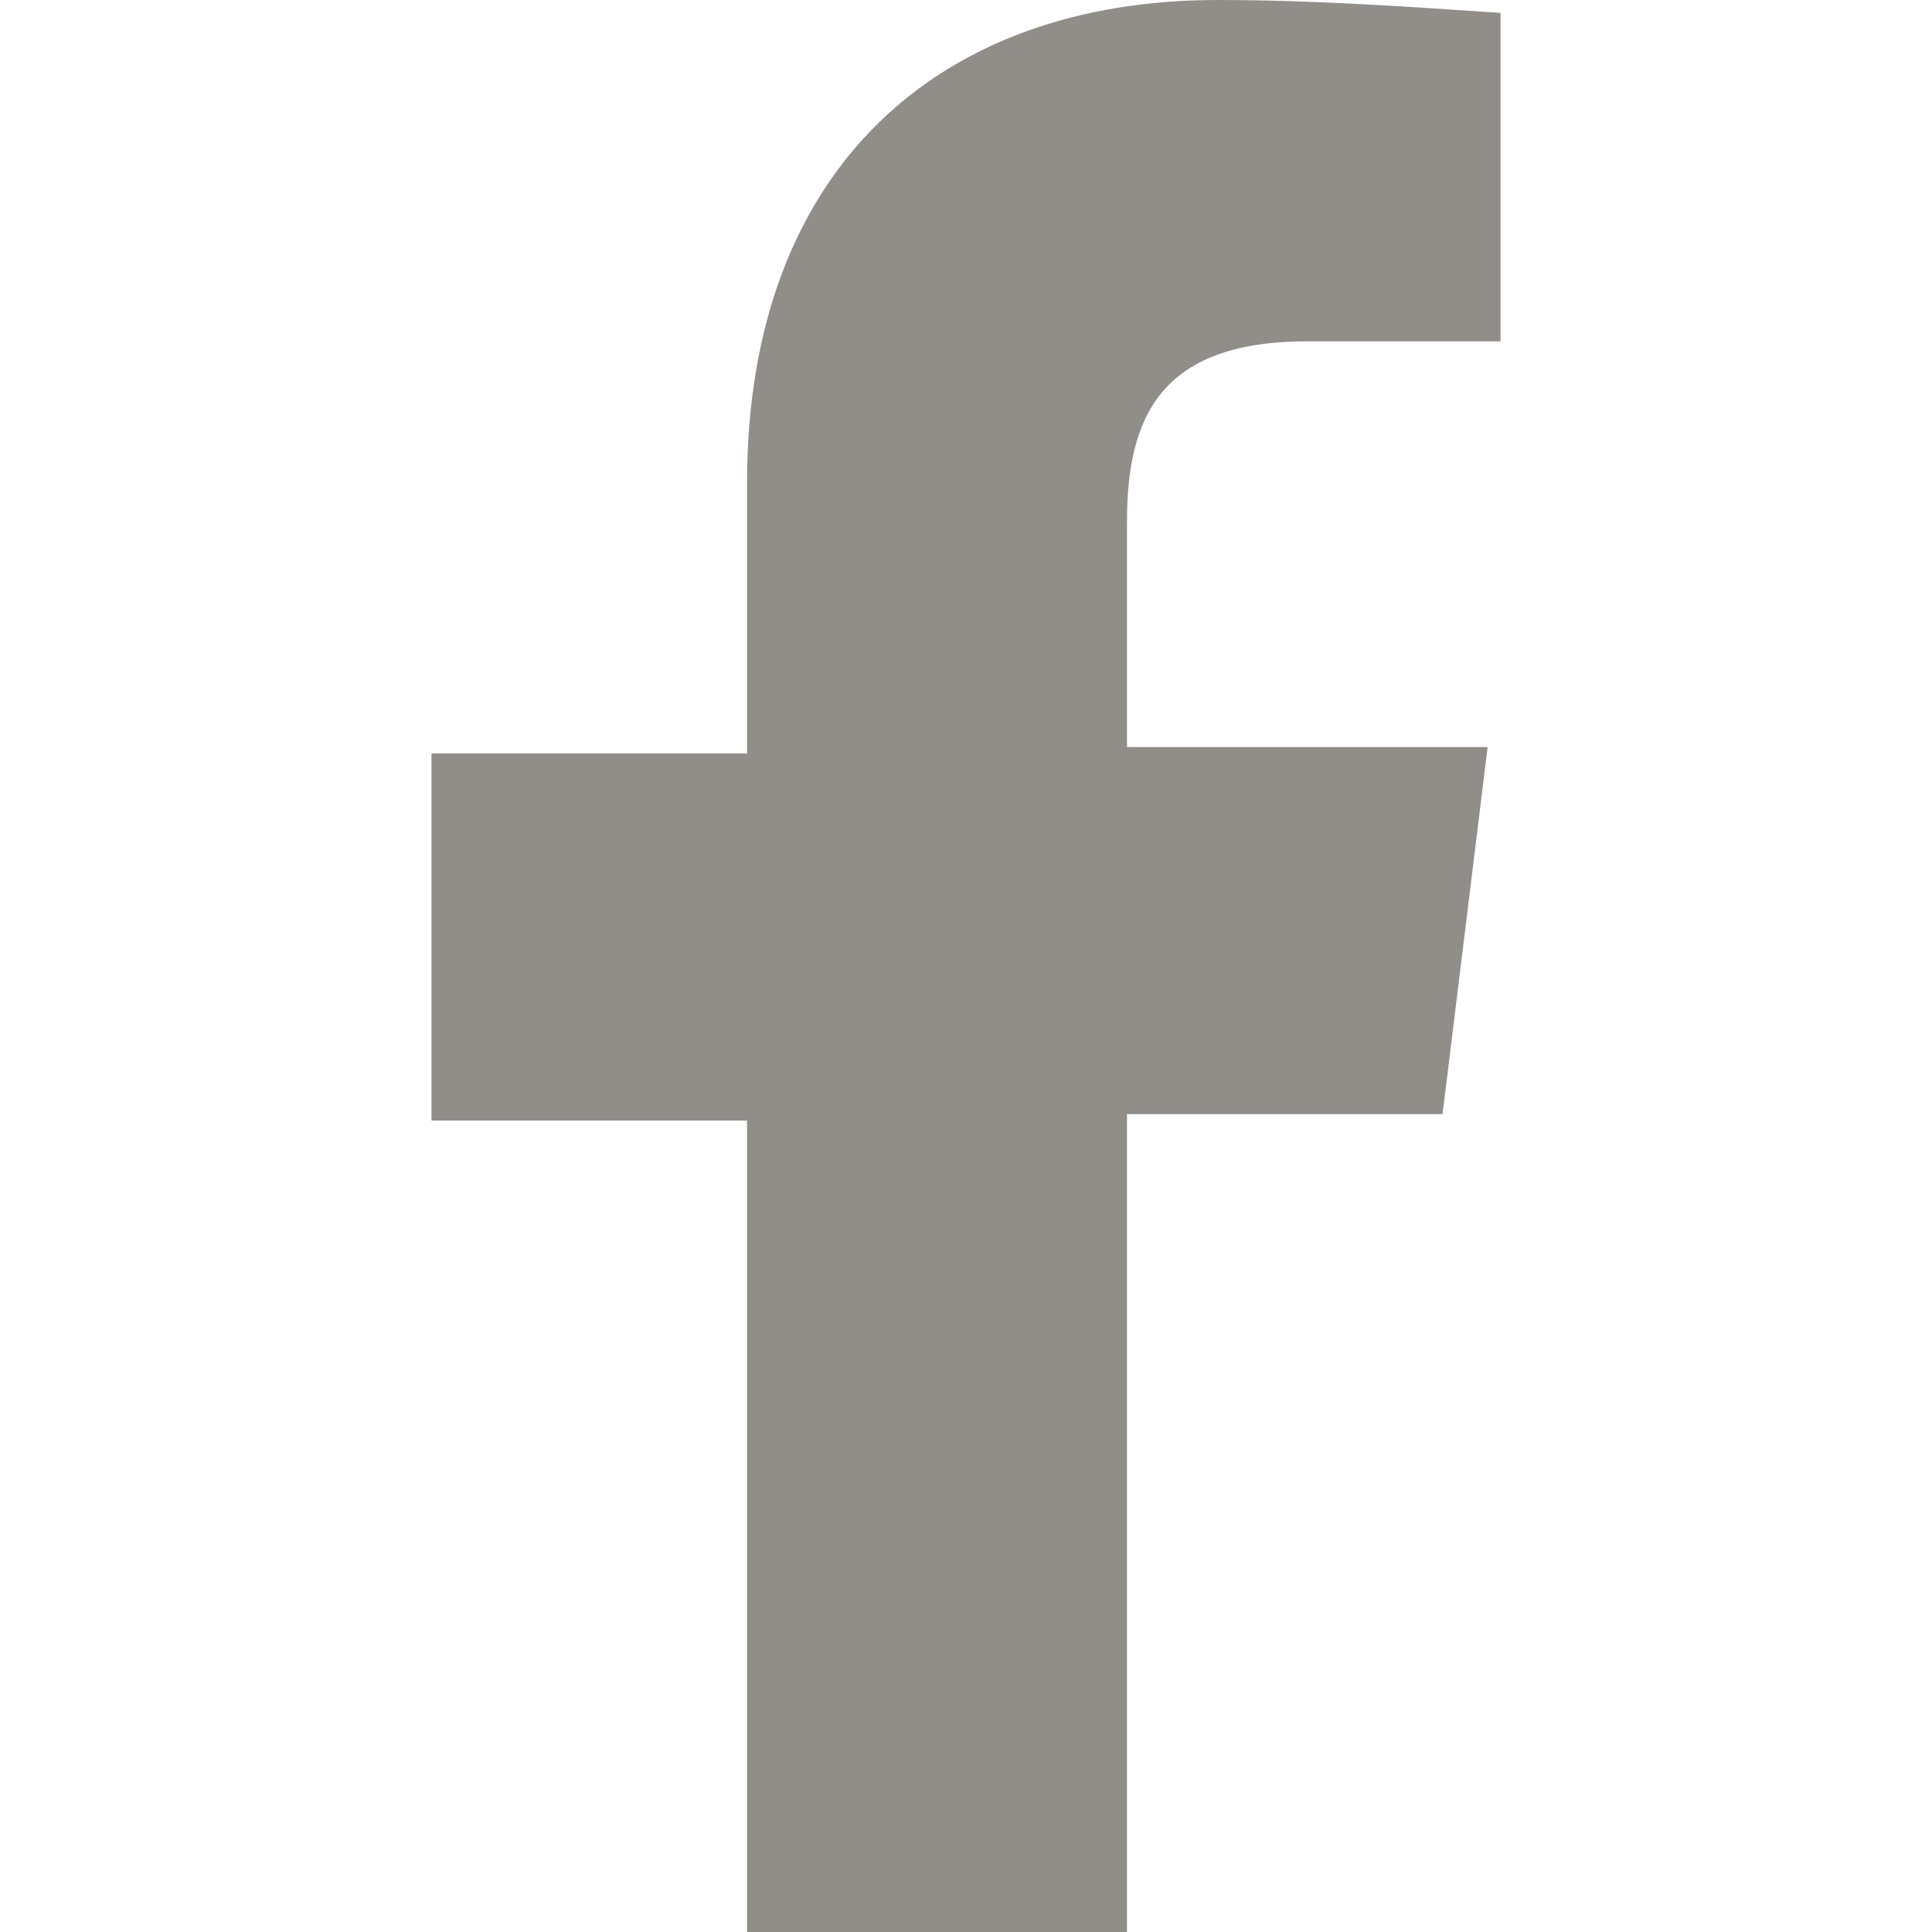 <?xml version="1.0" encoding="utf-8"?>
<!-- Generator: Adobe Illustrator 26.3.1, SVG Export Plug-In . SVG Version: 6.00 Build 0)  -->
<svg version="1.1" id="レイヤー_1" xmlns="http://www.w3.org/2000/svg" xmlns:xlink="http://www.w3.org/1999/xlink" x="0px"
	 y="0px" viewBox="0 0 30 30" style="enable-background:new 0 0 30 30;" xml:space="preserve">
<style type="text/css">
	.st0{fill:#918E89;}
</style>
<path id="パス_1588" class="st0" d="M22.4,17.3l0.7-5.7h-5.6V8.1c0-1.6,0.5-2.8,2.8-2.8h3V0.2C21.8,0.1,20.4,0,18.9,0
	c-4.3,0-7.3,2.6-7.3,7.5v4.2H6.7v5.7h4.9V30h5.9V17.3L22.4,17.3z"/>
</svg>
